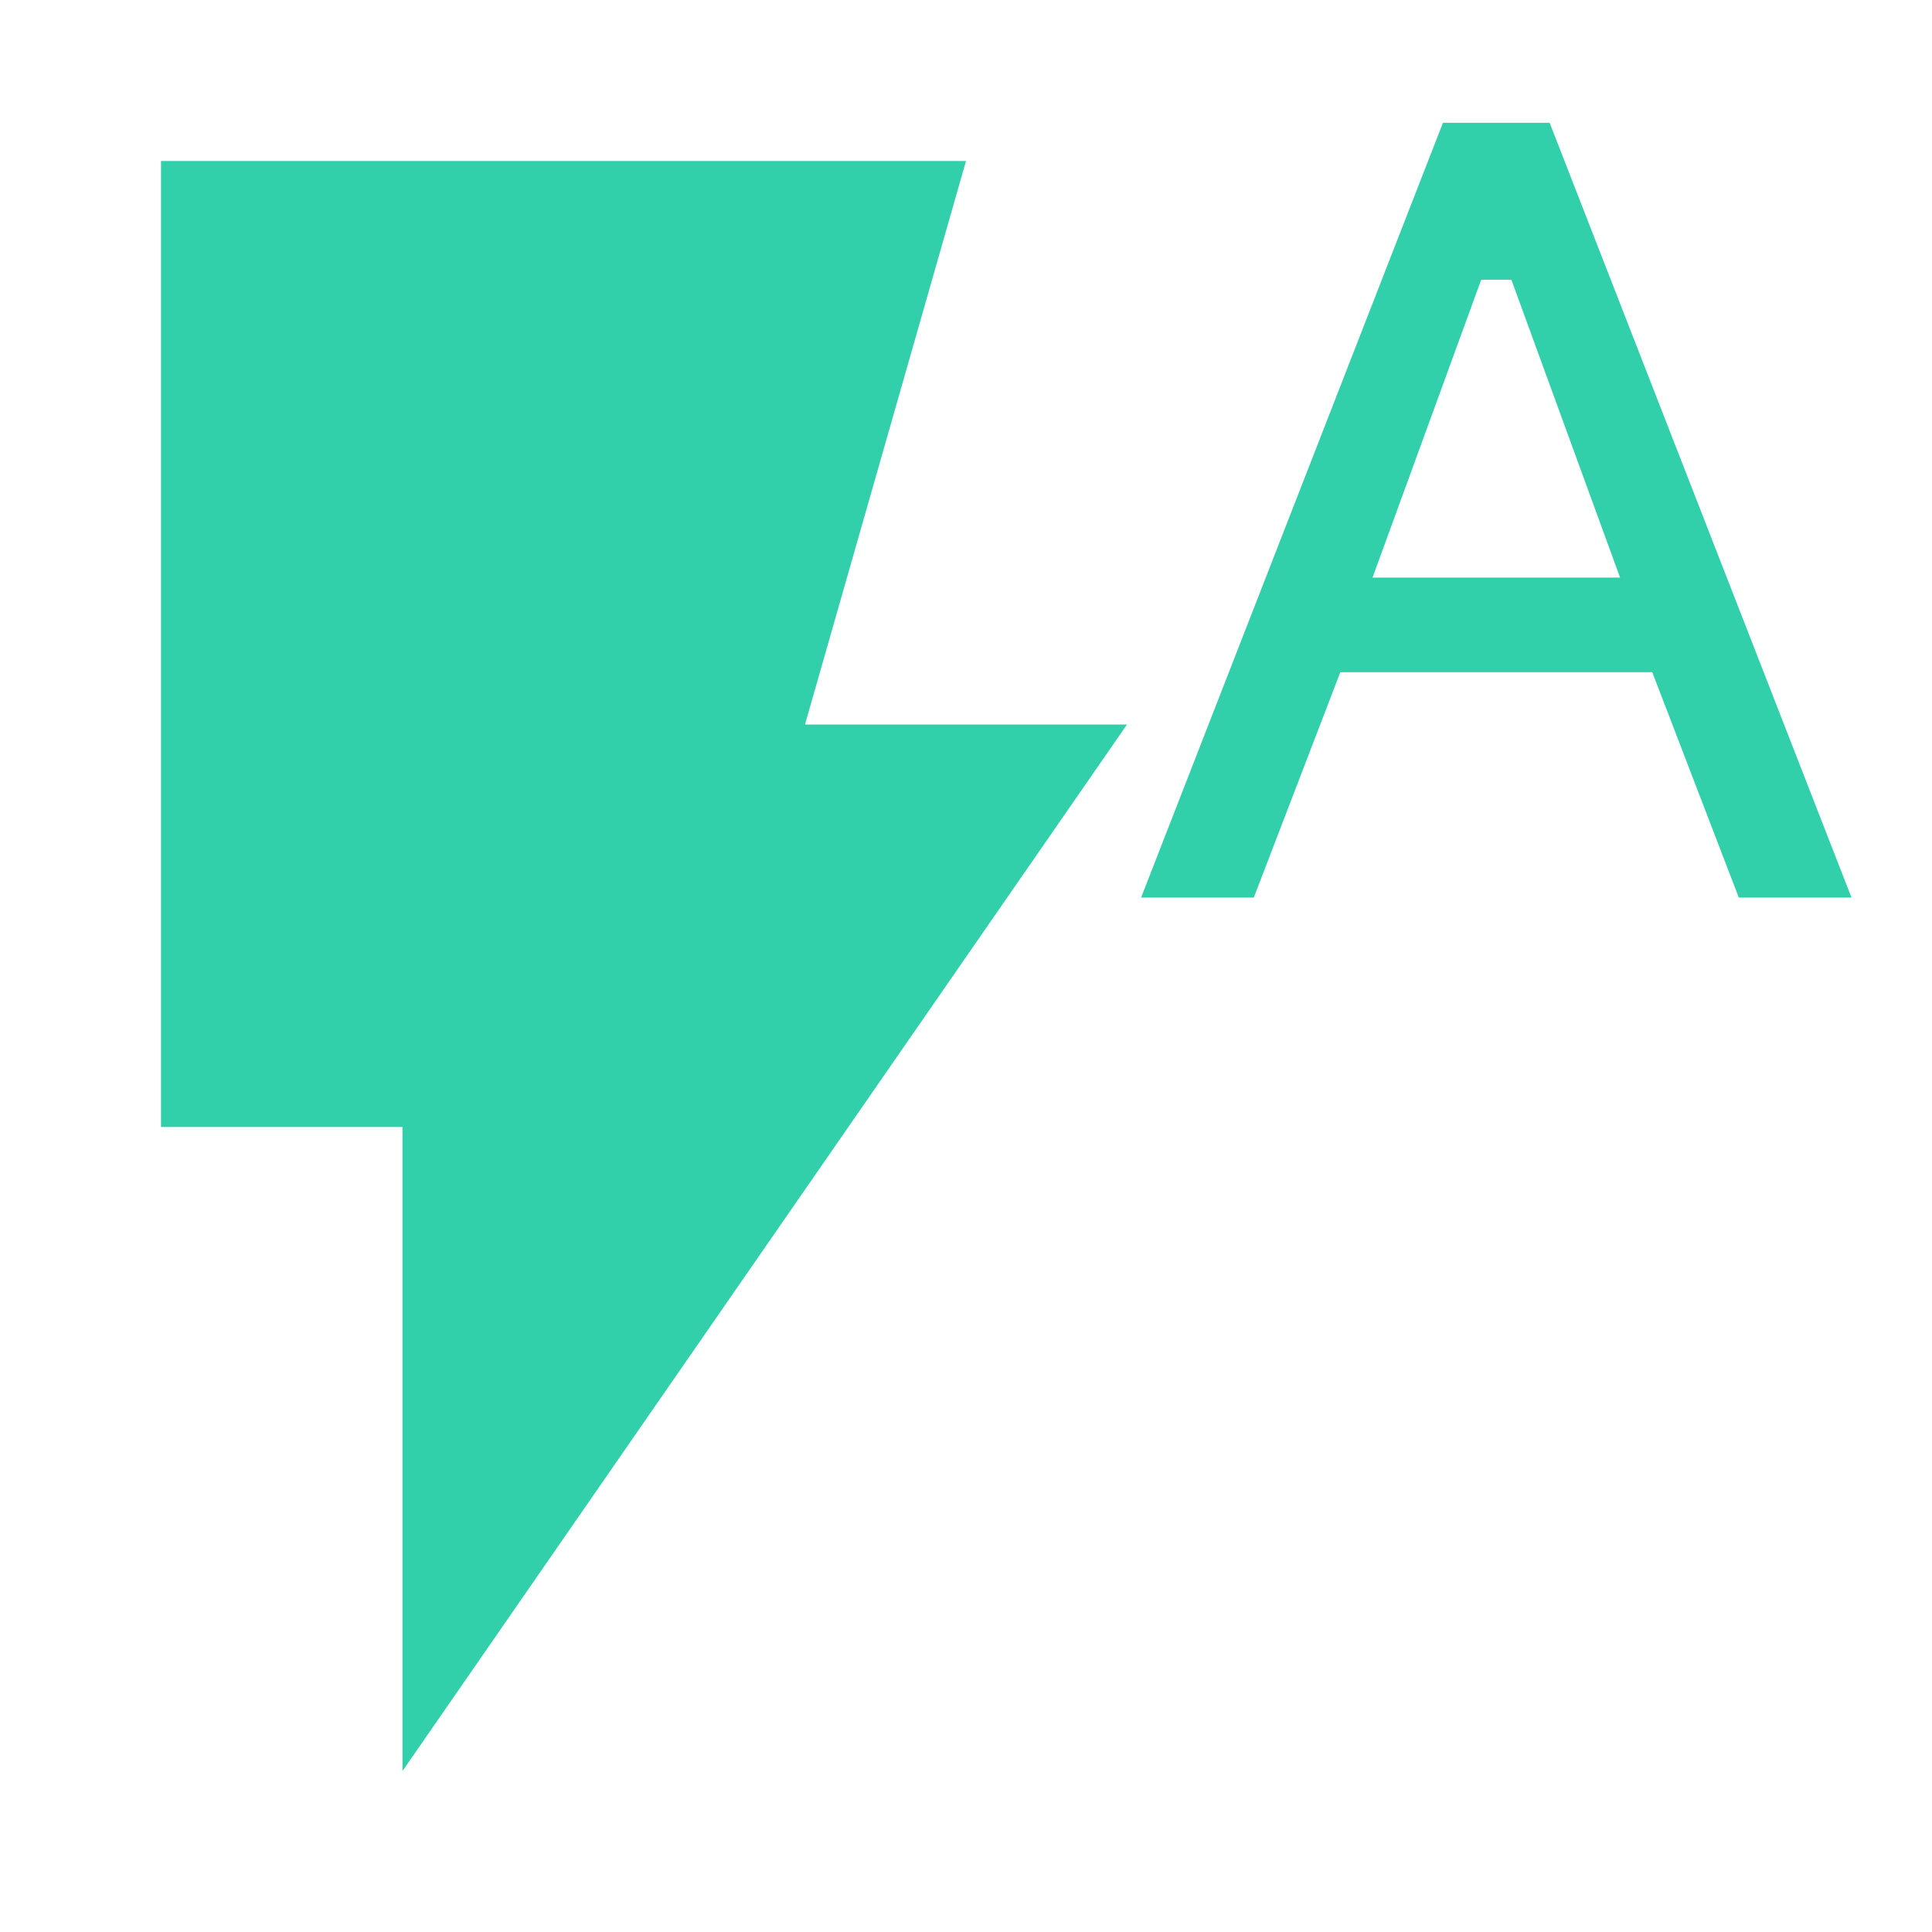 <svg xmlns="http://www.w3.org/2000/svg" height="48" viewBox="0 -960 960 960" width="48"><path fill="#31d0aa" d="M200-80v-320H80v-480h400l-80 280h160L200-80Zm367-434 150-385h53l150 385h-56l-43-112H666l-43 112h-56Zm115-159h123l-54-148h-15l-54 148Z"/></svg>